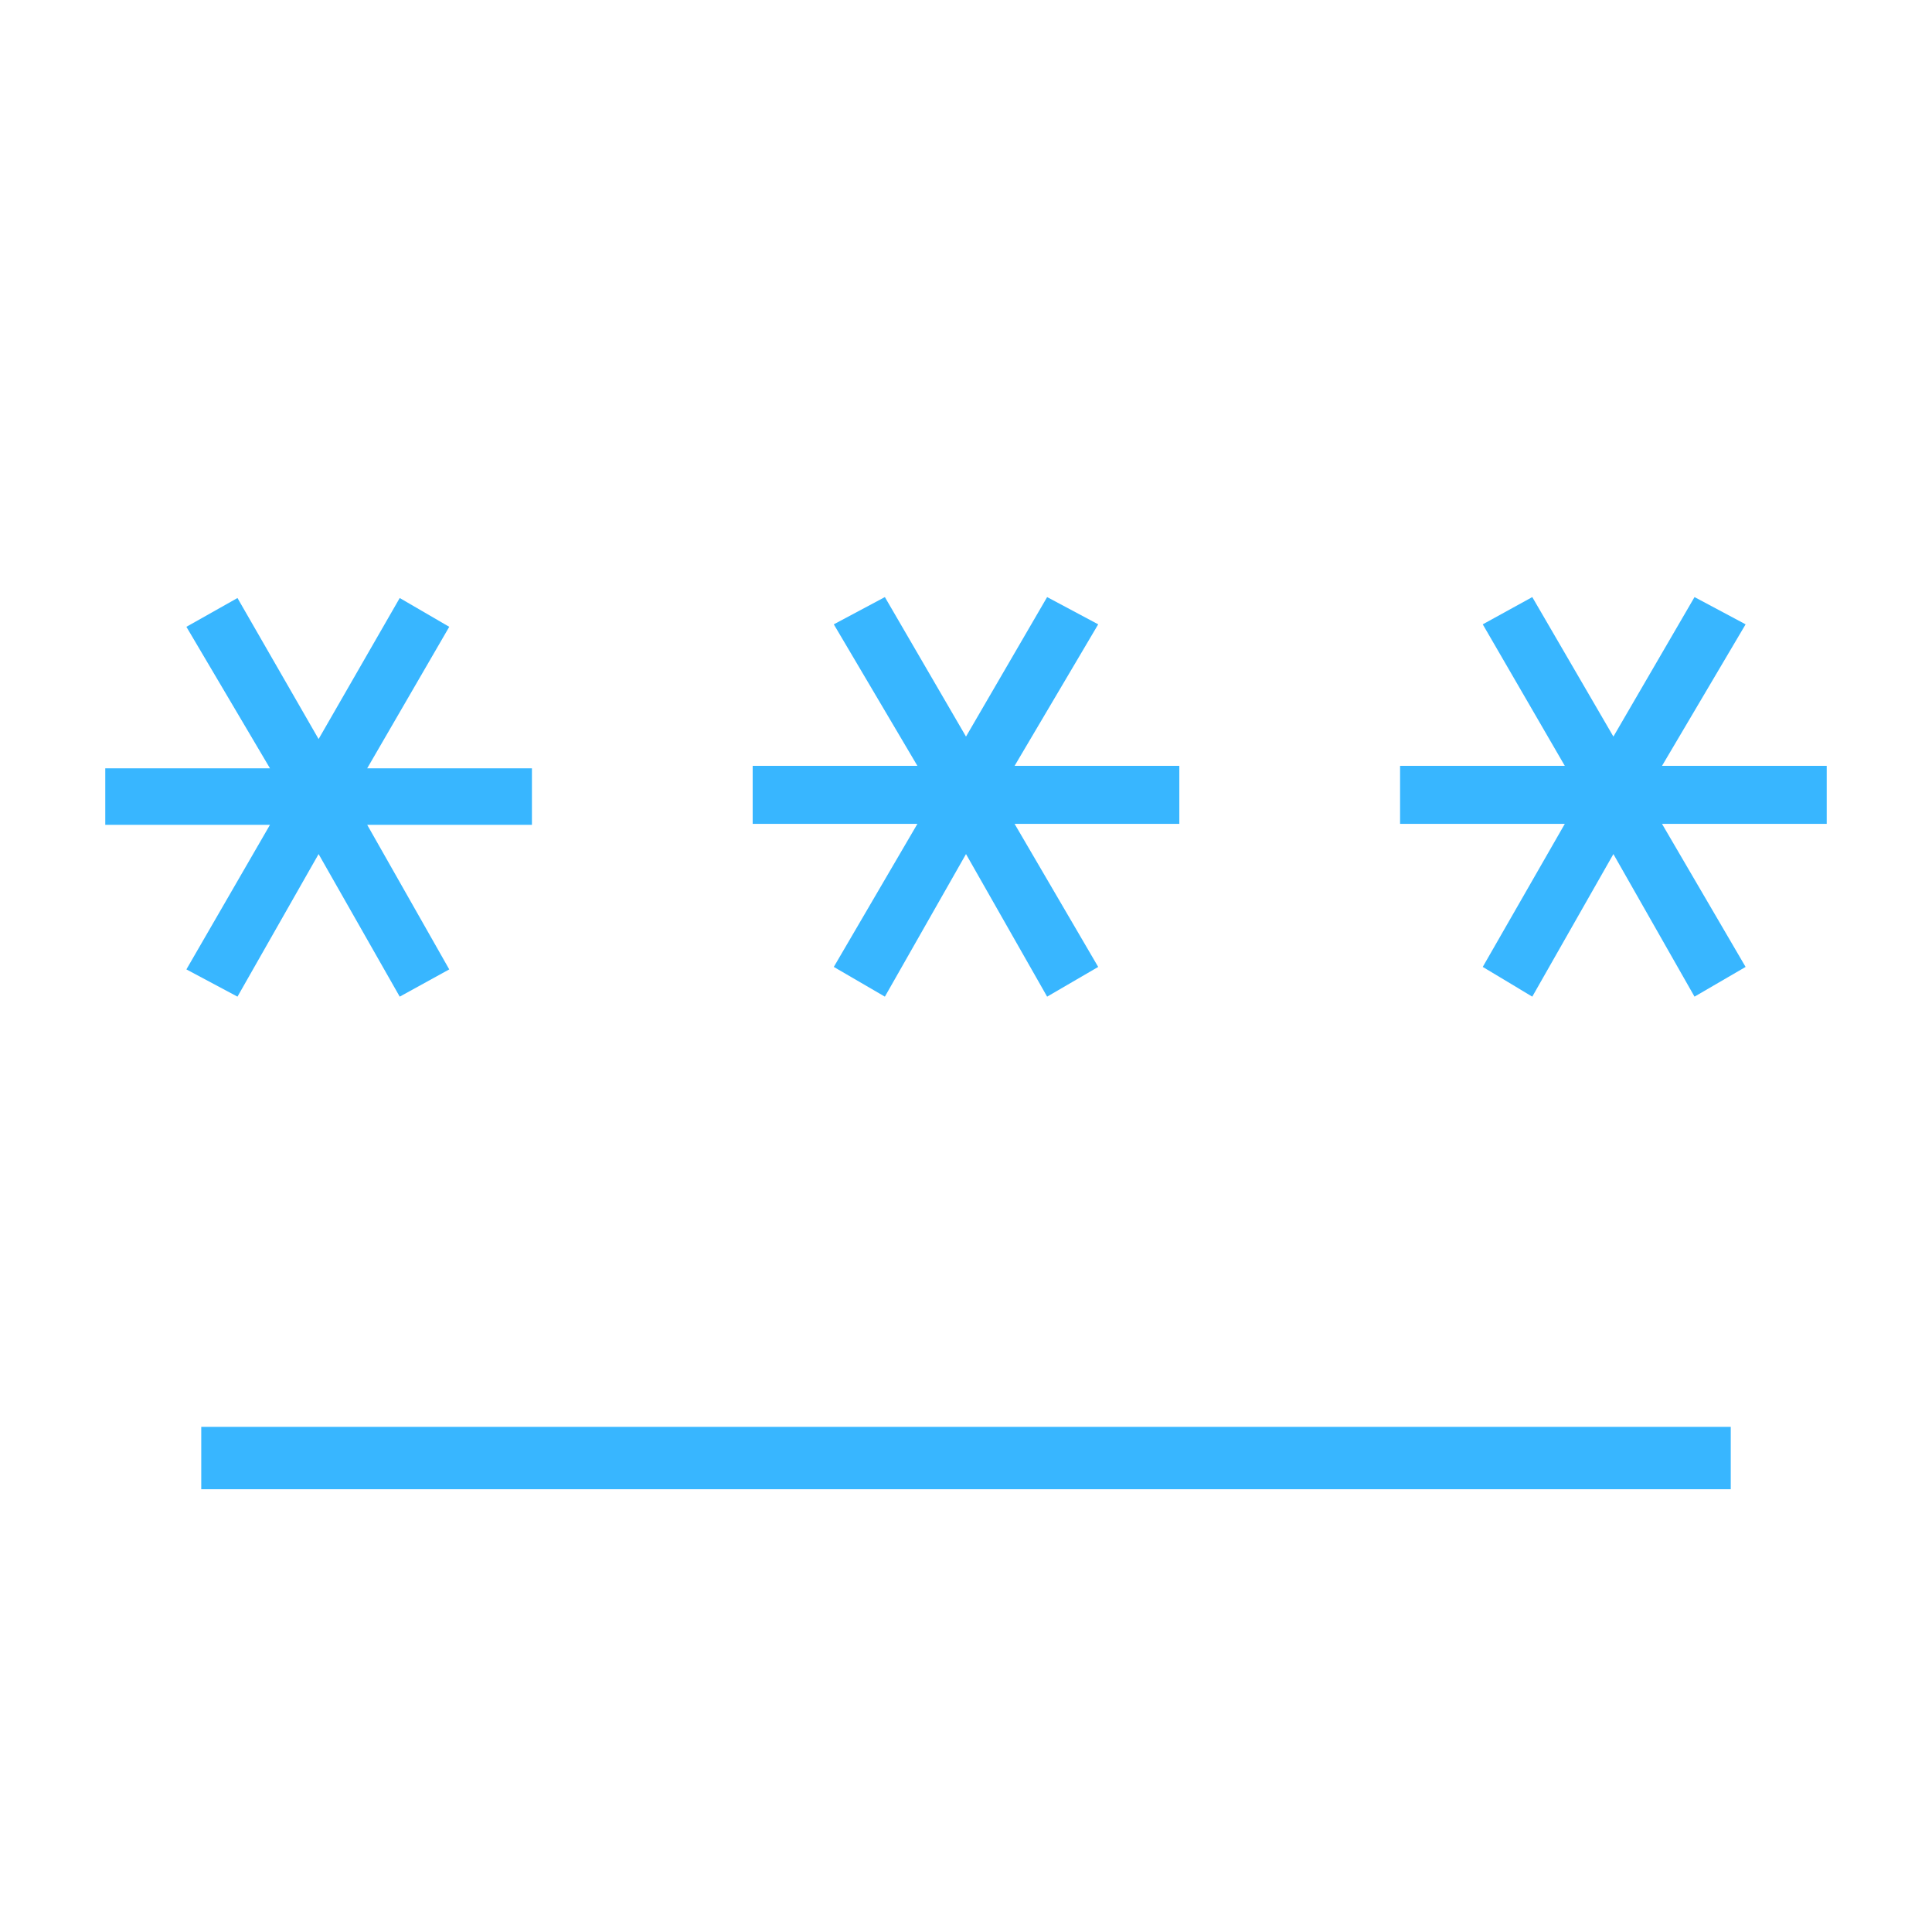 <?xml version="1.0" encoding="UTF-8"?> <svg xmlns="http://www.w3.org/2000/svg" height="48px" viewBox="0 -960 960 960" width="48px" fill="#38b6ff"><path d="M100-220v-31h760v31H100Zm18-244.77-25.38-13.54 41.53-71.84H52.31v-28.08h81.84l-41.53-70.31L118-662.85l40.31 70.08 40.31-70.08 24.61 14.31-40.77 70.31h81.85v28.08h-81.85l40.77 71.84-24.61 13.54-40.31-70.85L118-464.77Zm321.69 0-25.38-14.77 41.54-71.08H374v-28.84h81.85l-41.54-70.31 25.38-13.54L480-594l40.31-69.31 25.38 13.54-41.54 70.31H586v28.84h-81.85l41.54 71.08-25.38 14.77L480-535.62l-40.31 70.85Zm321.69 0-24.61-14.77 40.77-71.08h-81.85v-28.84h81.85l-40.77-70.31 24.61-13.54L801.69-594 842-663.31l25.38 13.54-41.53 70.31h81.84v28.84h-81.84l41.53 71.08L842-464.77l-40.31-70.85-40.31 70.85Z"></path></svg> 